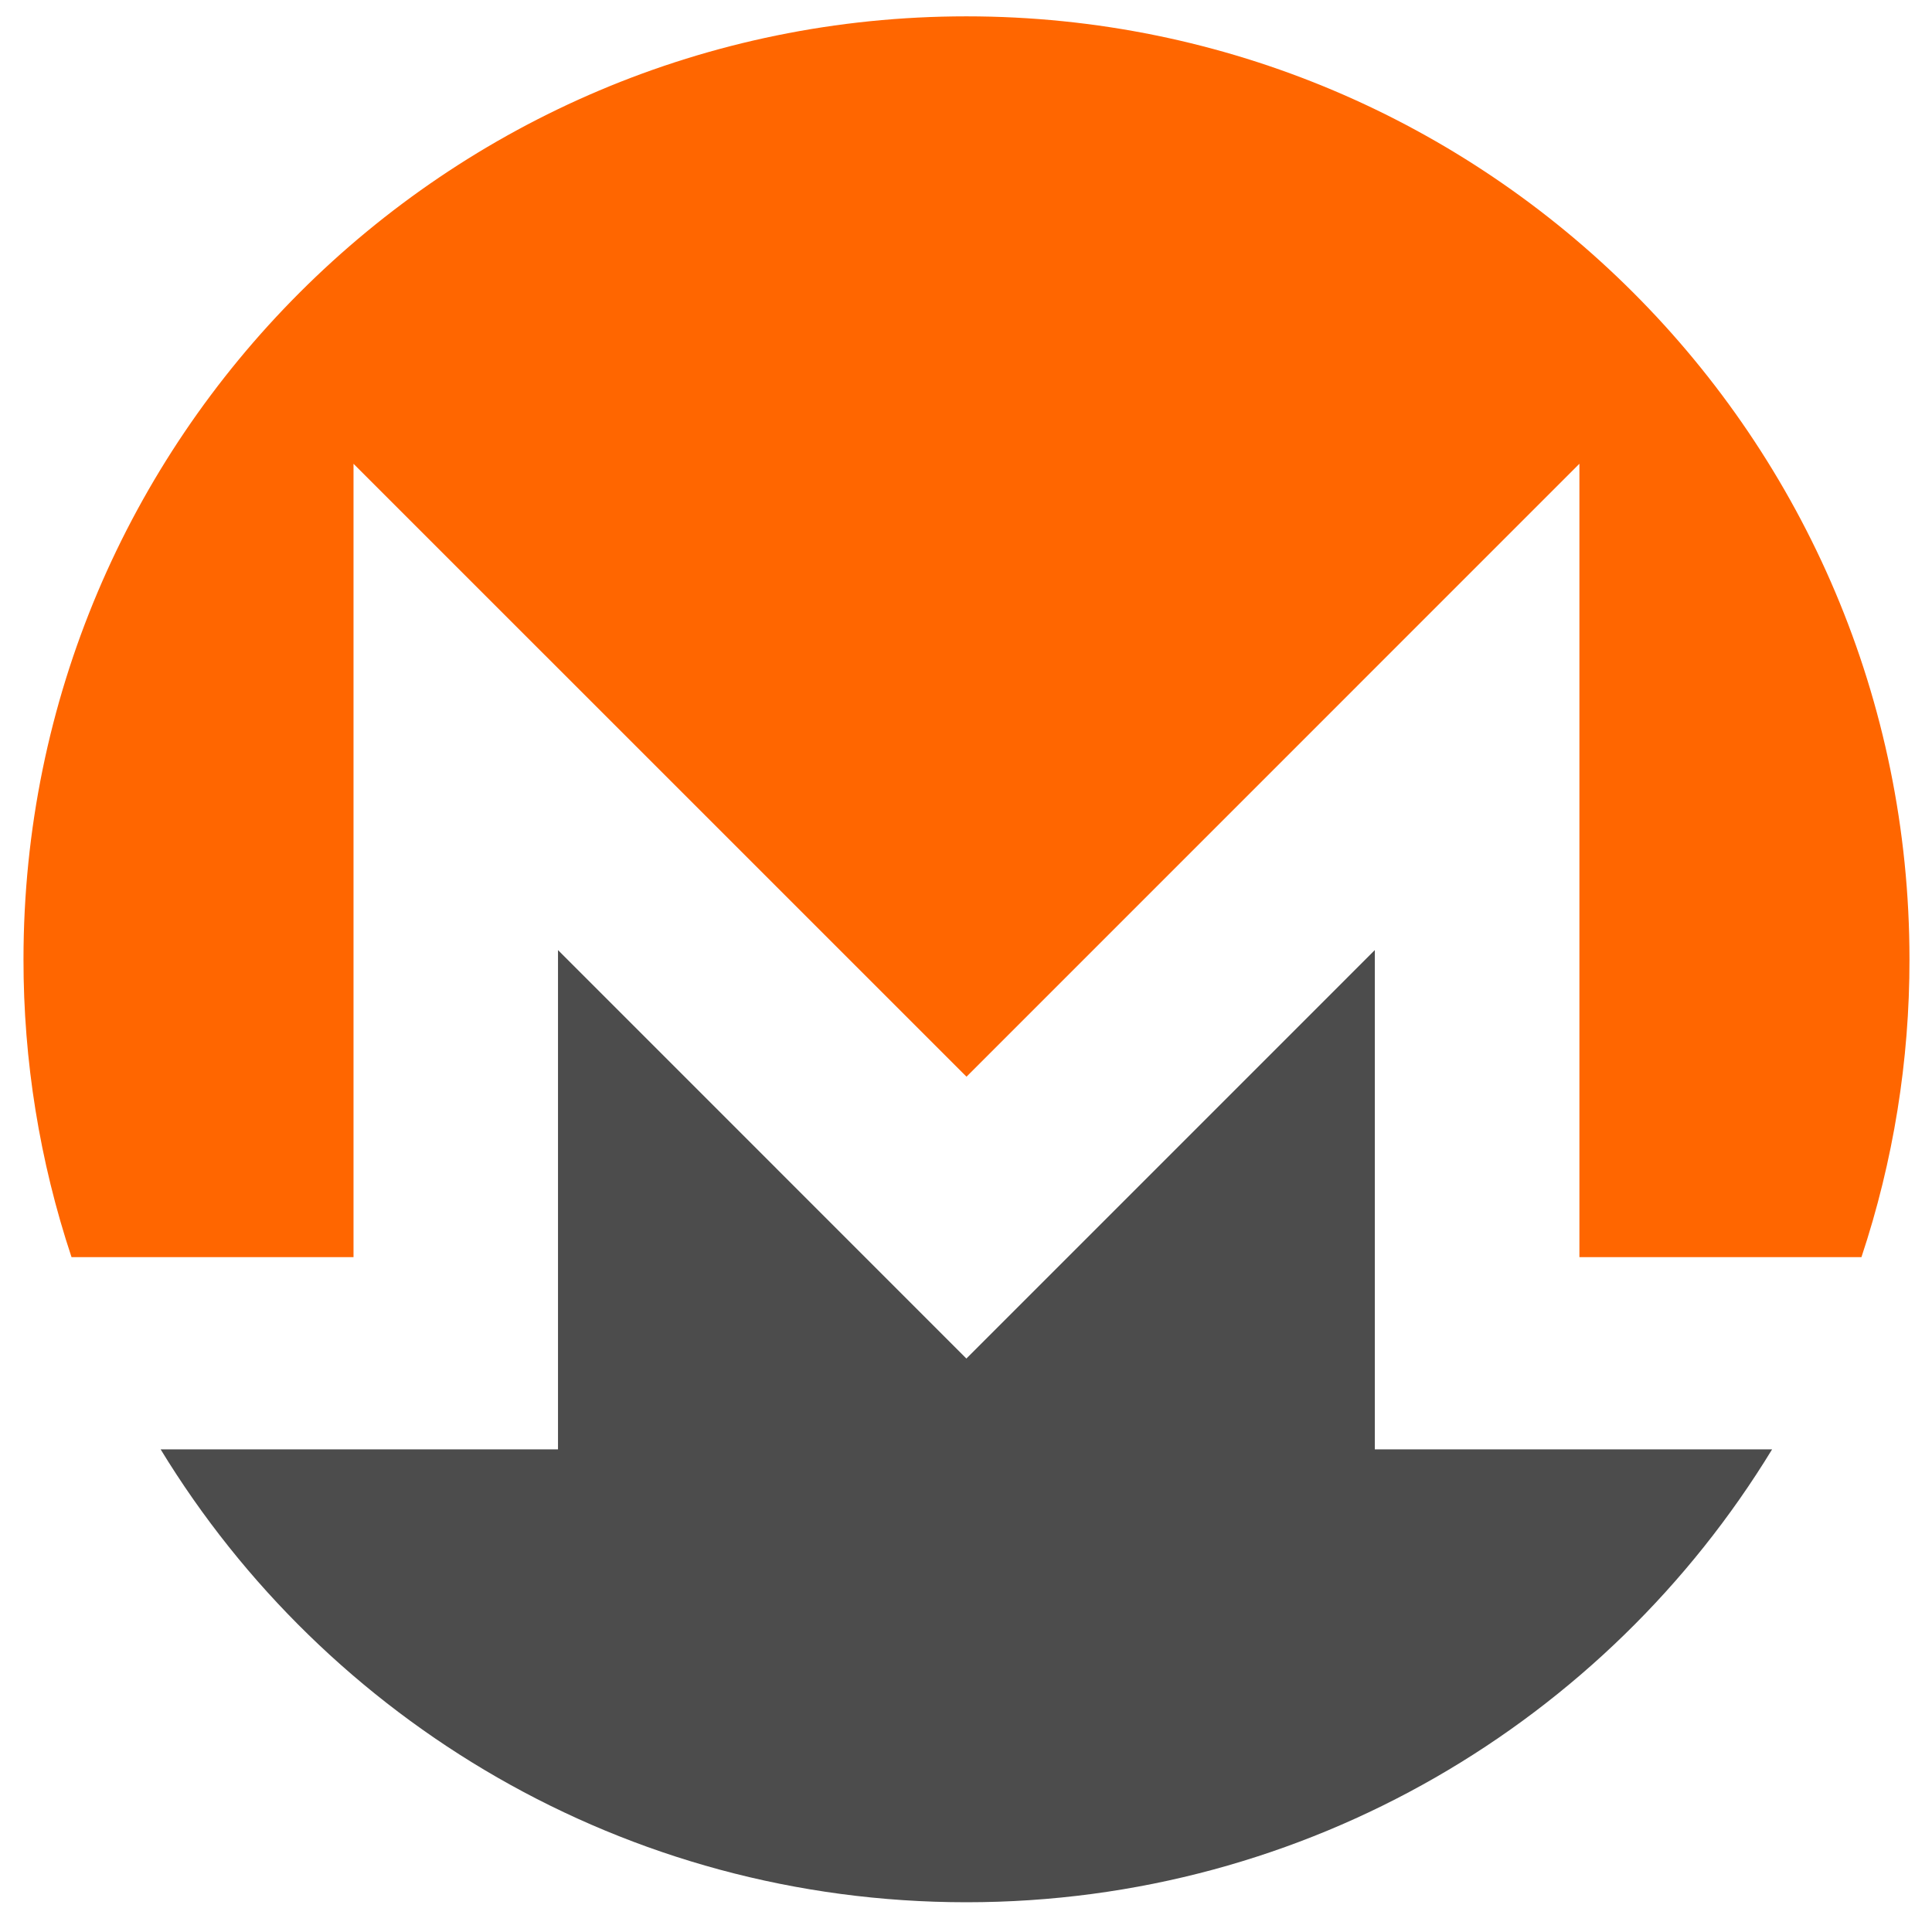 <svg width="50" height="50" viewBox="0 0 50 50" fill="none" xmlns="http://www.w3.org/2000/svg">
<path d="M25.011 0.423C11.535 0.423 0.608 11.35 0.608 24.826C0.605 27.446 1.025 30.049 1.851 32.535H9.149V12.003L25.013 27.865L40.875 12.002V32.535H48.174C49.001 30.049 49.42 27.446 49.417 24.826C49.416 11.35 38.487 0.423 25.011 0.423Z" fill="#FF6600"/>
<path d="M14.441 24.588V37.509H4.157C8.441 44.537 16.178 49.23 25.01 49.23C33.842 49.23 41.58 44.537 45.862 37.509H35.58V24.588L25.01 35.159L14.441 24.588Z" fill="#4C4C4C"/>
</svg>
